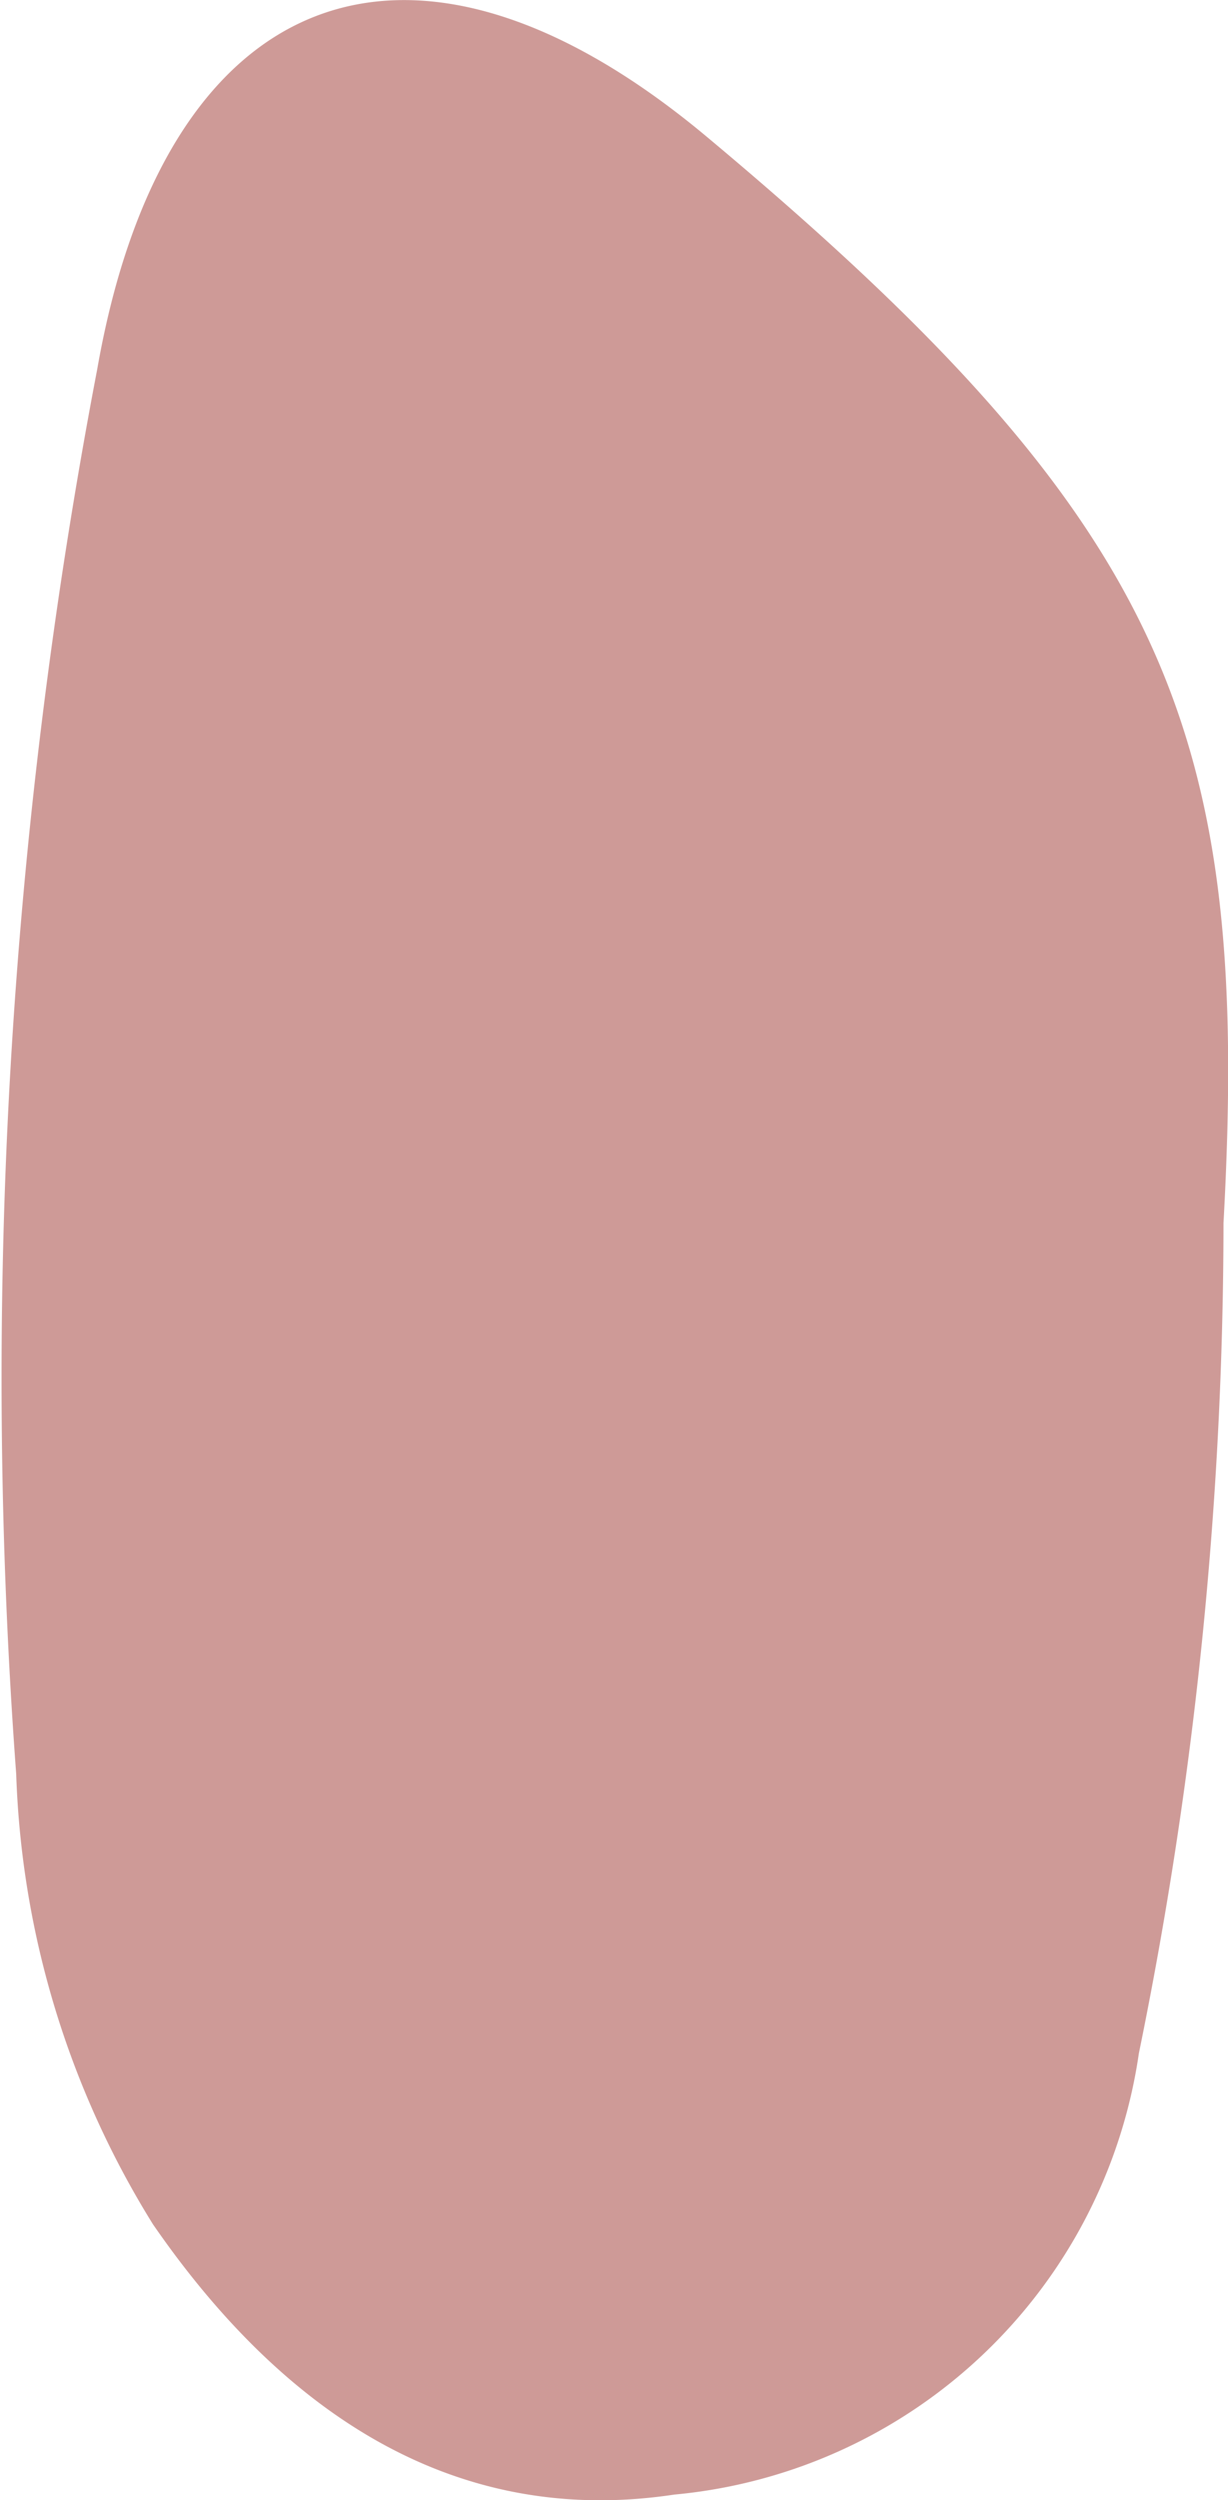 <svg xmlns="http://www.w3.org/2000/svg" viewBox="0 0 13.64 27.76"><defs><style>.cls-1{fill:#ce9a97;}</style></defs><g id="Layer_2" data-name="Layer 2"><g id="Layer_2-2" data-name="Layer 2"><path class="cls-1" d="M13.59,13.58a46.08,46.08,0,0,1-.94,9.22,5.75,5.75,0,0,1-5.16,4.9c-2.52.38-4.41-1-5.79-3a10.09,10.09,0,0,1-1.52-5,59.57,59.57,0,0,1,.9-15.6C1.82-.13,4.53-1.25,7.84,1.51,13,5.82,13.89,8.12,13.59,13.58Z"/></g></g></svg>